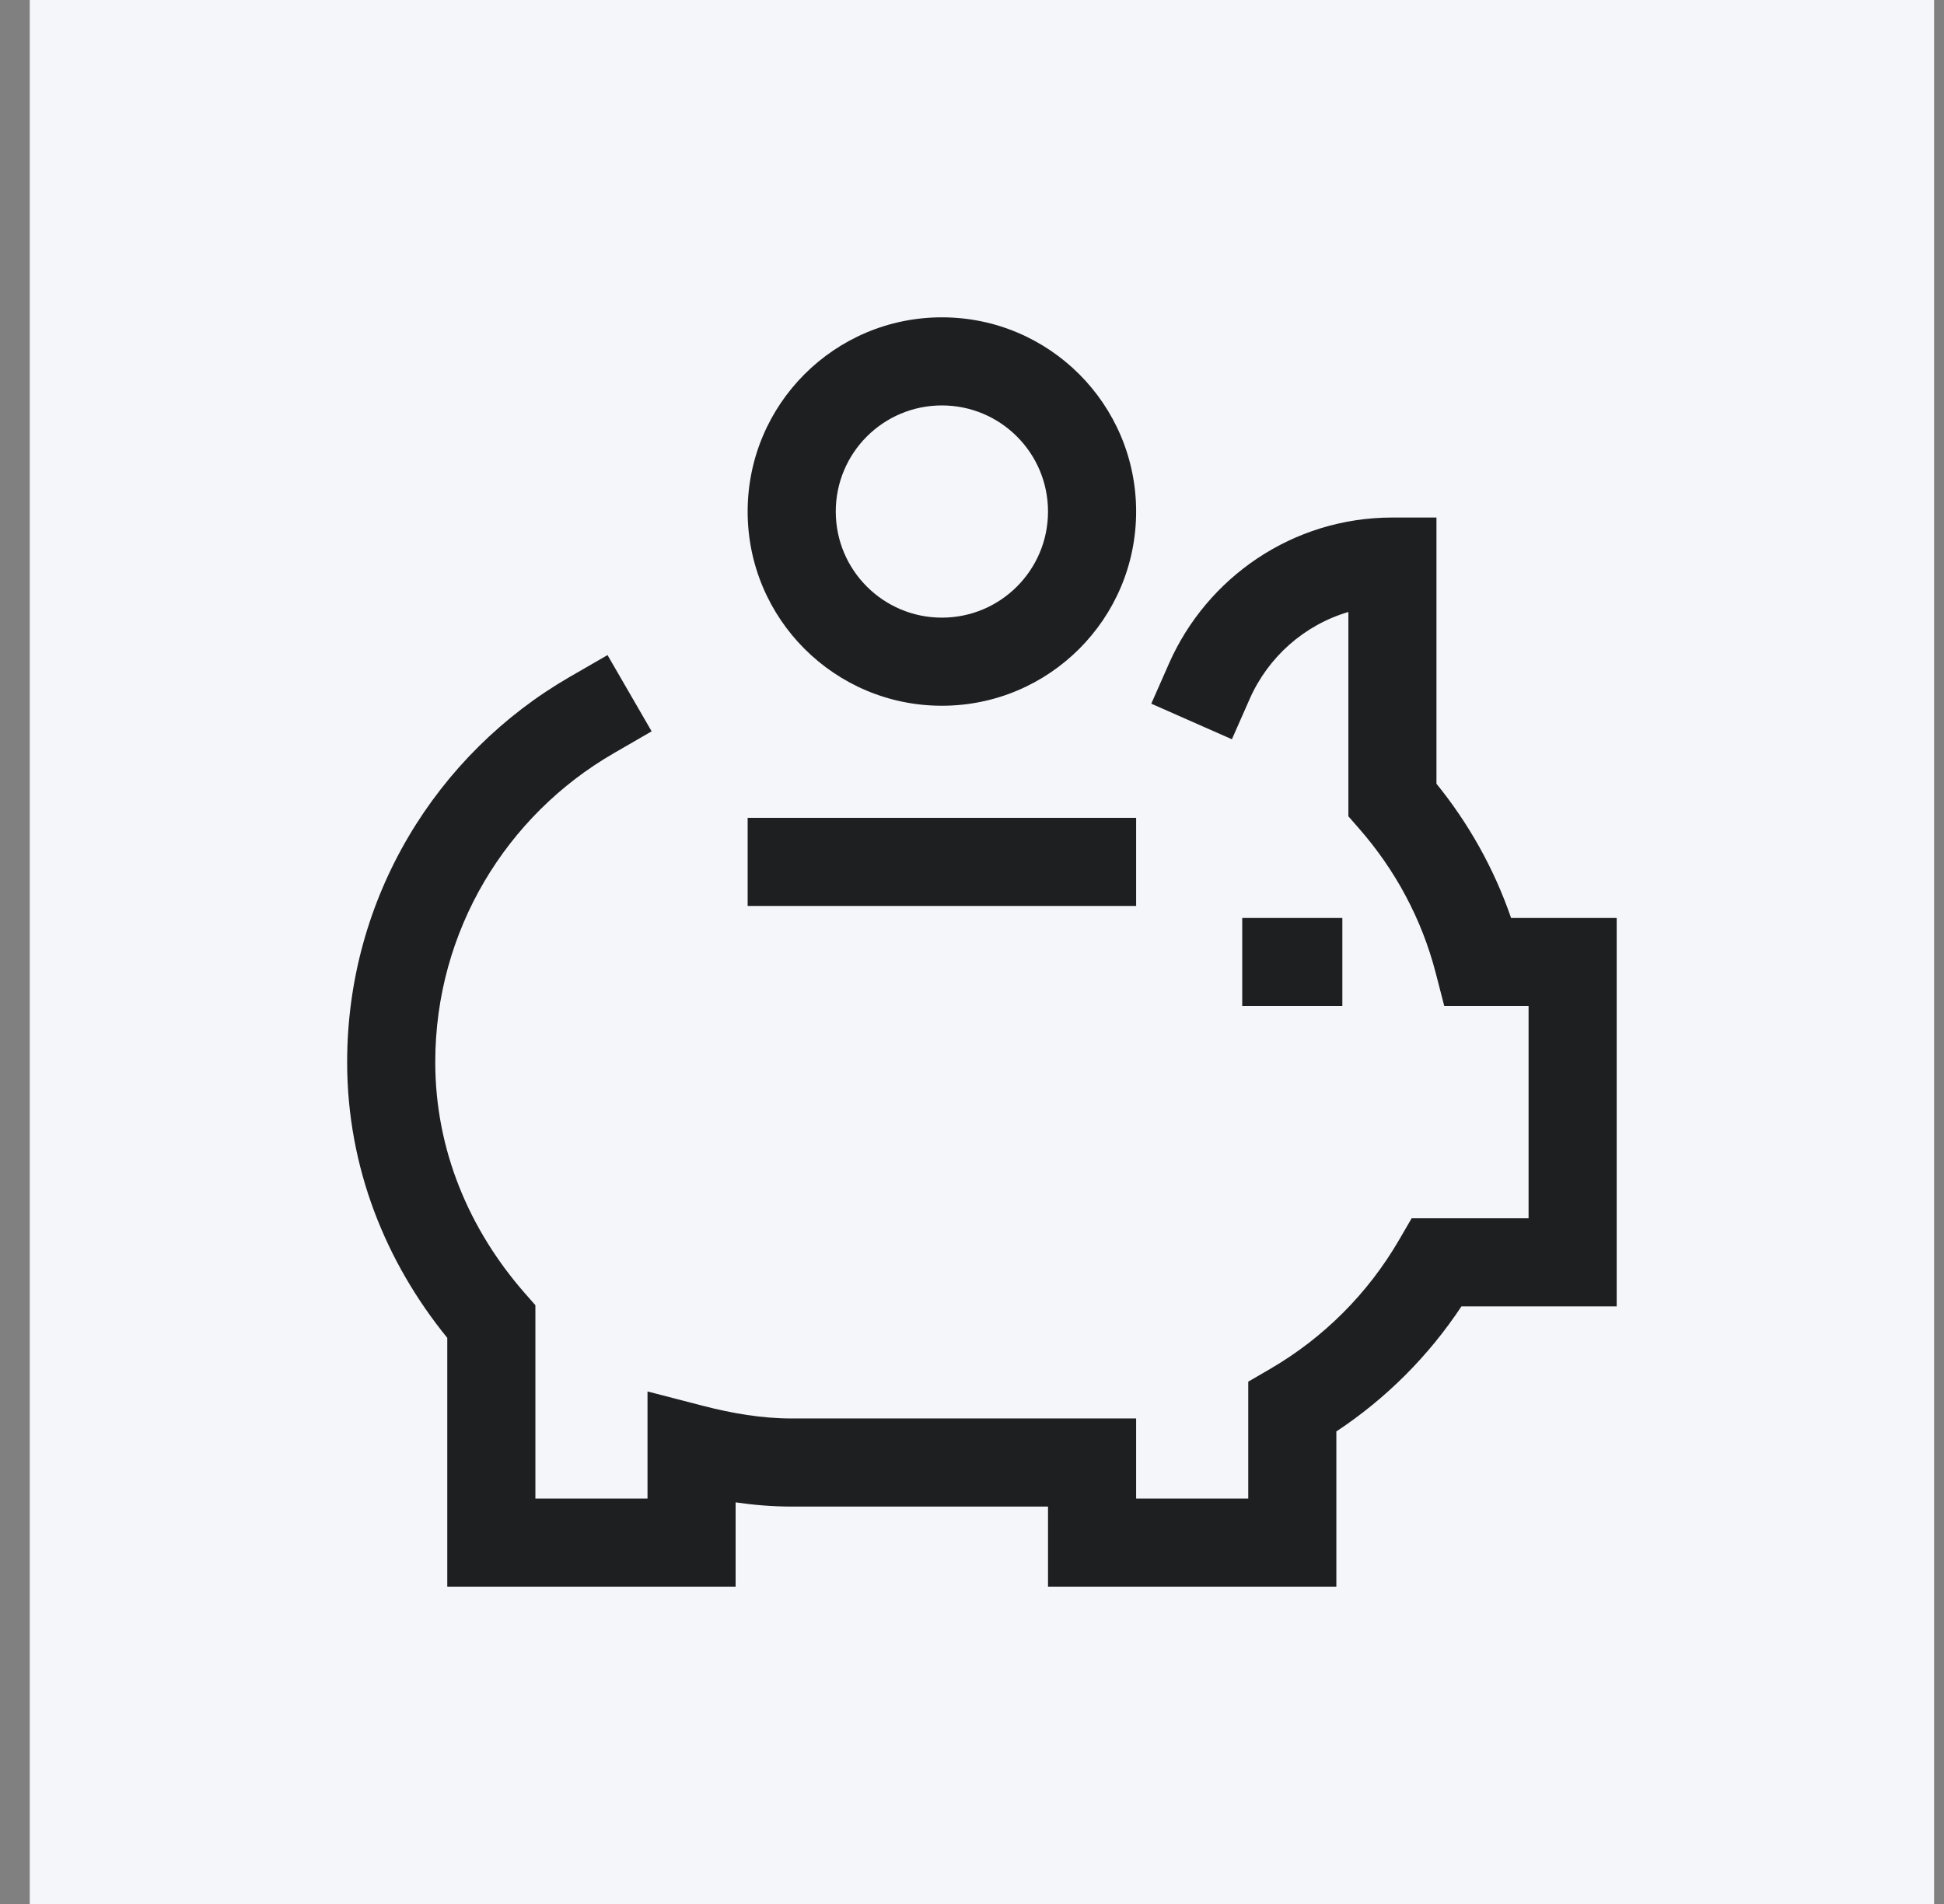 <svg width="49" height="48" viewBox="0 0 49 48" fill="none" xmlns="http://www.w3.org/2000/svg">
<rect x="0" y="0" width="49" height="48" fill="#808080" stroke="none"/>
<rect width="48" height="48" transform="translate(0.75)" fill="#F5F6FA"/>
<g clip-path="url(#clip0_3424_1164)">
<path fill-rule="evenodd" clip-rule="evenodd" d="M23.741 17.792C21.037 17.792 18.845 15.6 18.845 12.896C18.845 10.192 21.037 8 23.741 8C26.445 8 28.637 10.192 28.637 12.896C28.637 15.6 26.445 17.792 23.741 17.792ZM21.066 12.896C21.066 14.373 22.263 15.571 23.741 15.571C25.218 15.571 26.416 14.373 26.416 12.896C26.416 11.418 25.218 10.221 23.741 10.221C22.263 10.221 21.066 11.418 21.066 12.896ZM11.274 40H18.542V37.875C18.997 37.941 19.468 37.981 19.955 37.981H26.416V40H33.684V36.087C34.938 35.257 36.008 34.187 36.837 32.934H40.75V23.142H38.088C37.659 21.897 37.018 20.758 36.207 19.758V13.047H35.097C32.575 13.047 30.42 14.566 29.467 16.724L29.019 17.74L31.051 18.637L31.499 17.621C31.964 16.566 32.873 15.756 33.987 15.428V20.579L34.261 20.893C35.168 21.931 35.835 23.162 36.189 24.531L36.404 25.363H38.529V30.713H35.582L35.261 31.265C34.476 32.613 33.363 33.726 32.015 34.511L31.463 34.832V37.779H28.637V35.76H19.955C19.202 35.76 18.465 35.634 17.71 35.439L16.321 35.079V37.779H13.495V32.905L13.22 32.592C11.835 31.006 10.971 29.003 10.971 26.776C10.971 23.452 12.775 20.548 15.464 18.993L16.425 18.437L15.313 16.515L14.352 17.07C11.005 19.006 8.75 22.627 8.75 26.776C8.75 29.447 9.734 31.835 11.274 33.728V40ZM28.637 20.618V22.839H18.845V20.618H28.637ZM31.311 23.142H33.835V25.363H31.311V23.142Z" fill="#1D1F21"/>
</g>
<defs>
<clipPath id="clip0_3424_1164">
<rect width="32" height="32" fill="white" transform="translate(8.75 8)"/>
</clipPath>
</defs>
</svg>
